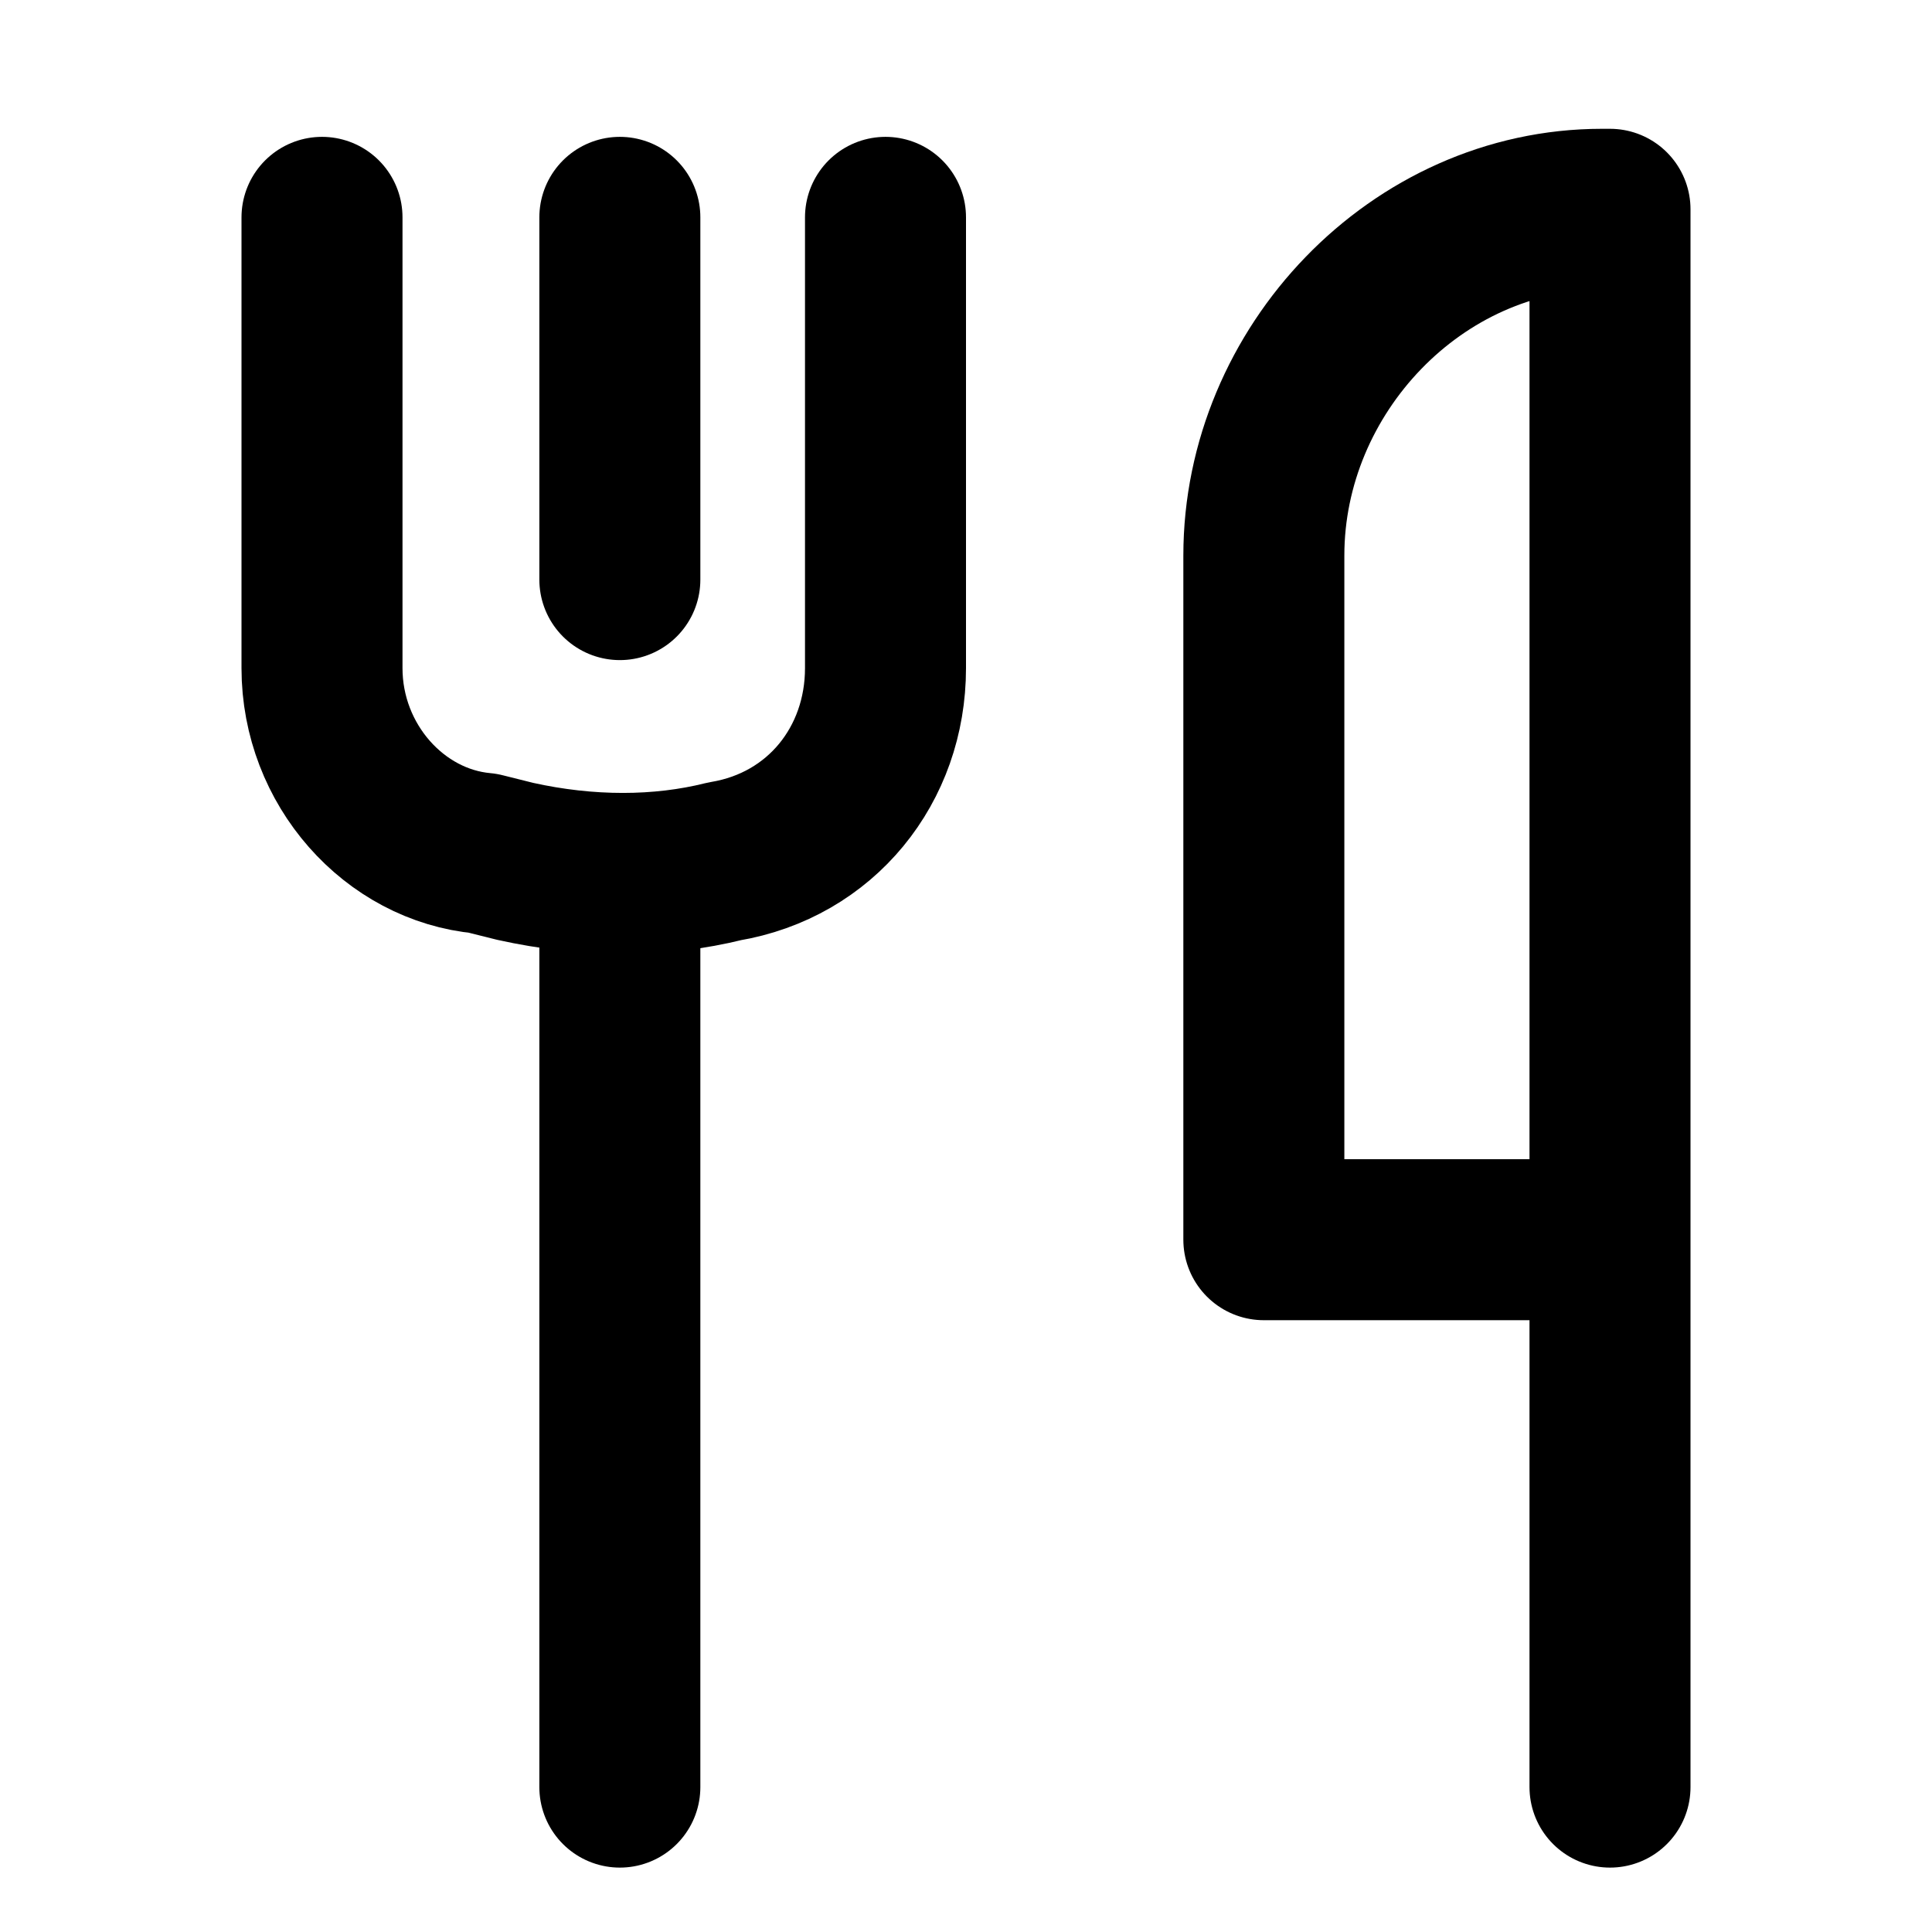 <?xml version="1.0" encoding="utf-8"?>
<!-- Generator: Adobe Illustrator 25.2.3, SVG Export Plug-In . SVG Version: 6.00 Build 0)  -->
<svg version="1.1" id="Layer_1" xmlns="http://www.w3.org/2000/svg" xmlns:xlink="http://www.w3.org/1999/xlink" x="0px" y="0px"
	 viewBox="0 0 24 24" style="enable-background:new 0 0 24 24;" xml:space="preserve">
<style type="text/css">
	.st0{fill:none;stroke:#000000;stroke-width:2;stroke-linecap:round;stroke-linejoin:round;}
</style>
<g>
	<path class="st0" d="M20,15.4h-4.3V6.9c0-2.3,1.9-4.3,4.2-4.3c0,0,0.1,0,0.1,0v19.6"/>
	<path class="st0" d="M11,2.7v5.6c0,1.2-0.8,2.2-2,2.4h0c-0.8,0.2-1.7,0.2-2.6,0l-0.4-0.1C4.9,10.5,4,9.5,4,8.3V2.7"/>
	<line class="st0" x1="7.7" y1="2.7" x2="7.7" y2="7.2"/>
	<line class="st0" x1="7.7" y1="11.1" x2="7.7" y2="22.2"/>
</g>
</svg>
